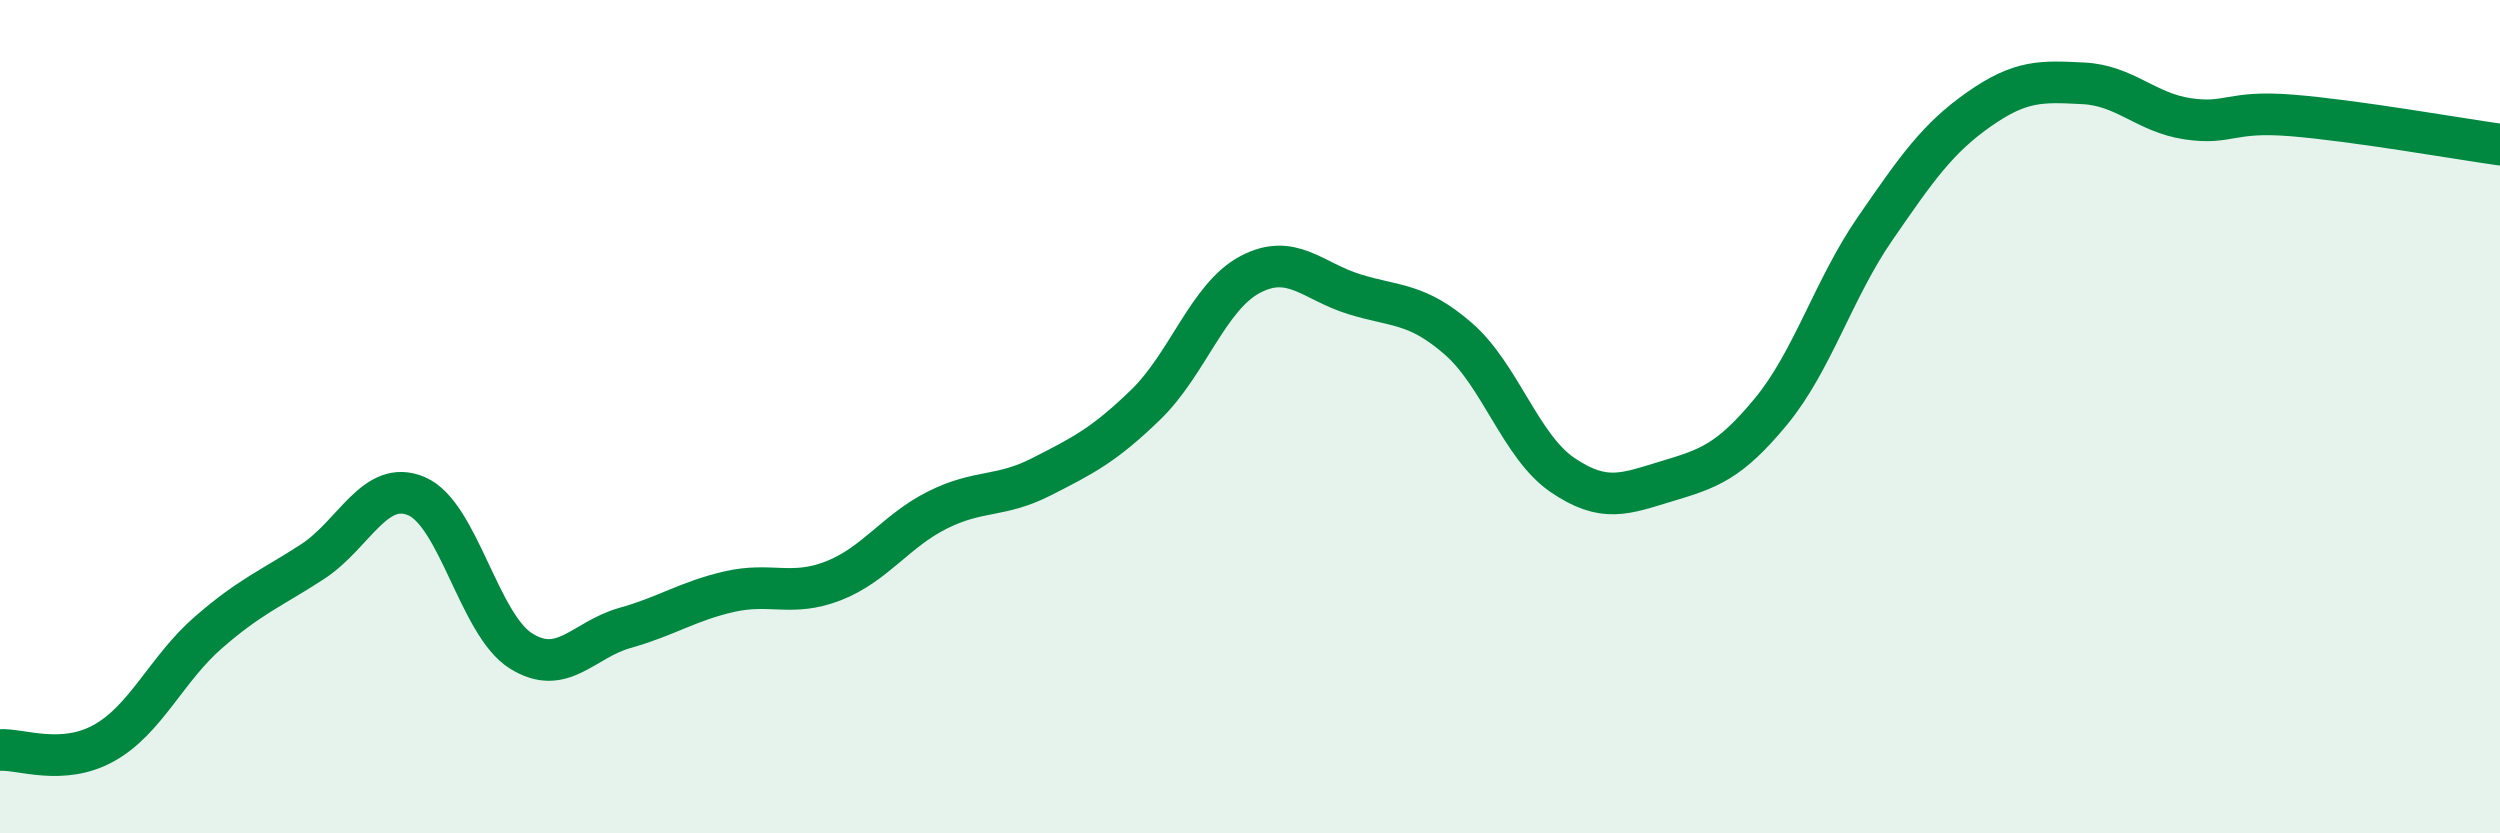 
    <svg width="60" height="20" viewBox="0 0 60 20" xmlns="http://www.w3.org/2000/svg">
      <path
        d="M 0,18 C 0.5,17.97 1.5,18.39 2.5,17.83 C 3.5,17.27 4,16.05 5,15.18 C 6,14.31 6.5,14.13 7.5,13.48 C 8.5,12.83 9,11.48 10,11.91 C 11,12.34 11.5,14.99 12.5,15.62 C 13.5,16.25 14,15.35 15,15.07 C 16,14.79 16.5,14.43 17.5,14.2 C 18.5,13.97 19,14.33 20,13.94 C 21,13.55 21.5,12.74 22.5,12.24 C 23.5,11.74 24,11.95 25,11.44 C 26,10.93 26.5,10.68 27.5,9.71 C 28.5,8.74 29,7.12 30,6.59 C 31,6.06 31.5,6.75 32.5,7.06 C 33.5,7.37 34,7.26 35,8.13 C 36,9 36.5,10.72 37.5,11.4 C 38.5,12.08 39,11.85 40,11.55 C 41,11.25 41.5,11.09 42.5,9.88 C 43.5,8.67 44,6.94 45,5.49 C 46,4.04 46.5,3.32 47.5,2.62 C 48.5,1.92 49,1.95 50,2 C 51,2.05 51.5,2.7 52.5,2.85 C 53.5,3 53.5,2.65 55,2.77 C 56.5,2.89 59,3.33 60,3.47L60 20L0 20Z"
        fill="#008740"
        opacity="0.1"
        stroke-linecap="round"
        stroke-linejoin="round"
      />
      <path
        d="M 0,18 C 0.5,17.97 1.5,18.39 2.5,17.83 C 3.5,17.27 4,16.05 5,15.18 C 6,14.31 6.5,14.13 7.5,13.48 C 8.5,12.83 9,11.48 10,11.91 C 11,12.34 11.5,14.99 12.5,15.62 C 13.5,16.25 14,15.35 15,15.07 C 16,14.79 16.5,14.43 17.5,14.2 C 18.5,13.97 19,14.33 20,13.94 C 21,13.55 21.5,12.74 22.5,12.24 C 23.5,11.74 24,11.95 25,11.44 C 26,10.93 26.5,10.68 27.5,9.71 C 28.5,8.74 29,7.12 30,6.59 C 31,6.06 31.5,6.75 32.5,7.06 C 33.5,7.37 34,7.26 35,8.13 C 36,9 36.5,10.72 37.5,11.4 C 38.5,12.08 39,11.85 40,11.55 C 41,11.25 41.5,11.09 42.5,9.88 C 43.5,8.67 44,6.94 45,5.49 C 46,4.04 46.5,3.32 47.5,2.62 C 48.5,1.92 49,1.95 50,2 C 51,2.05 51.5,2.7 52.5,2.85 C 53.5,3 53.5,2.65 55,2.77 C 56.5,2.89 59,3.33 60,3.47"
        stroke="#008740"
        stroke-width="1"
        fill="none"
        stroke-linecap="round"
        stroke-linejoin="round"
      />
    </svg>
  